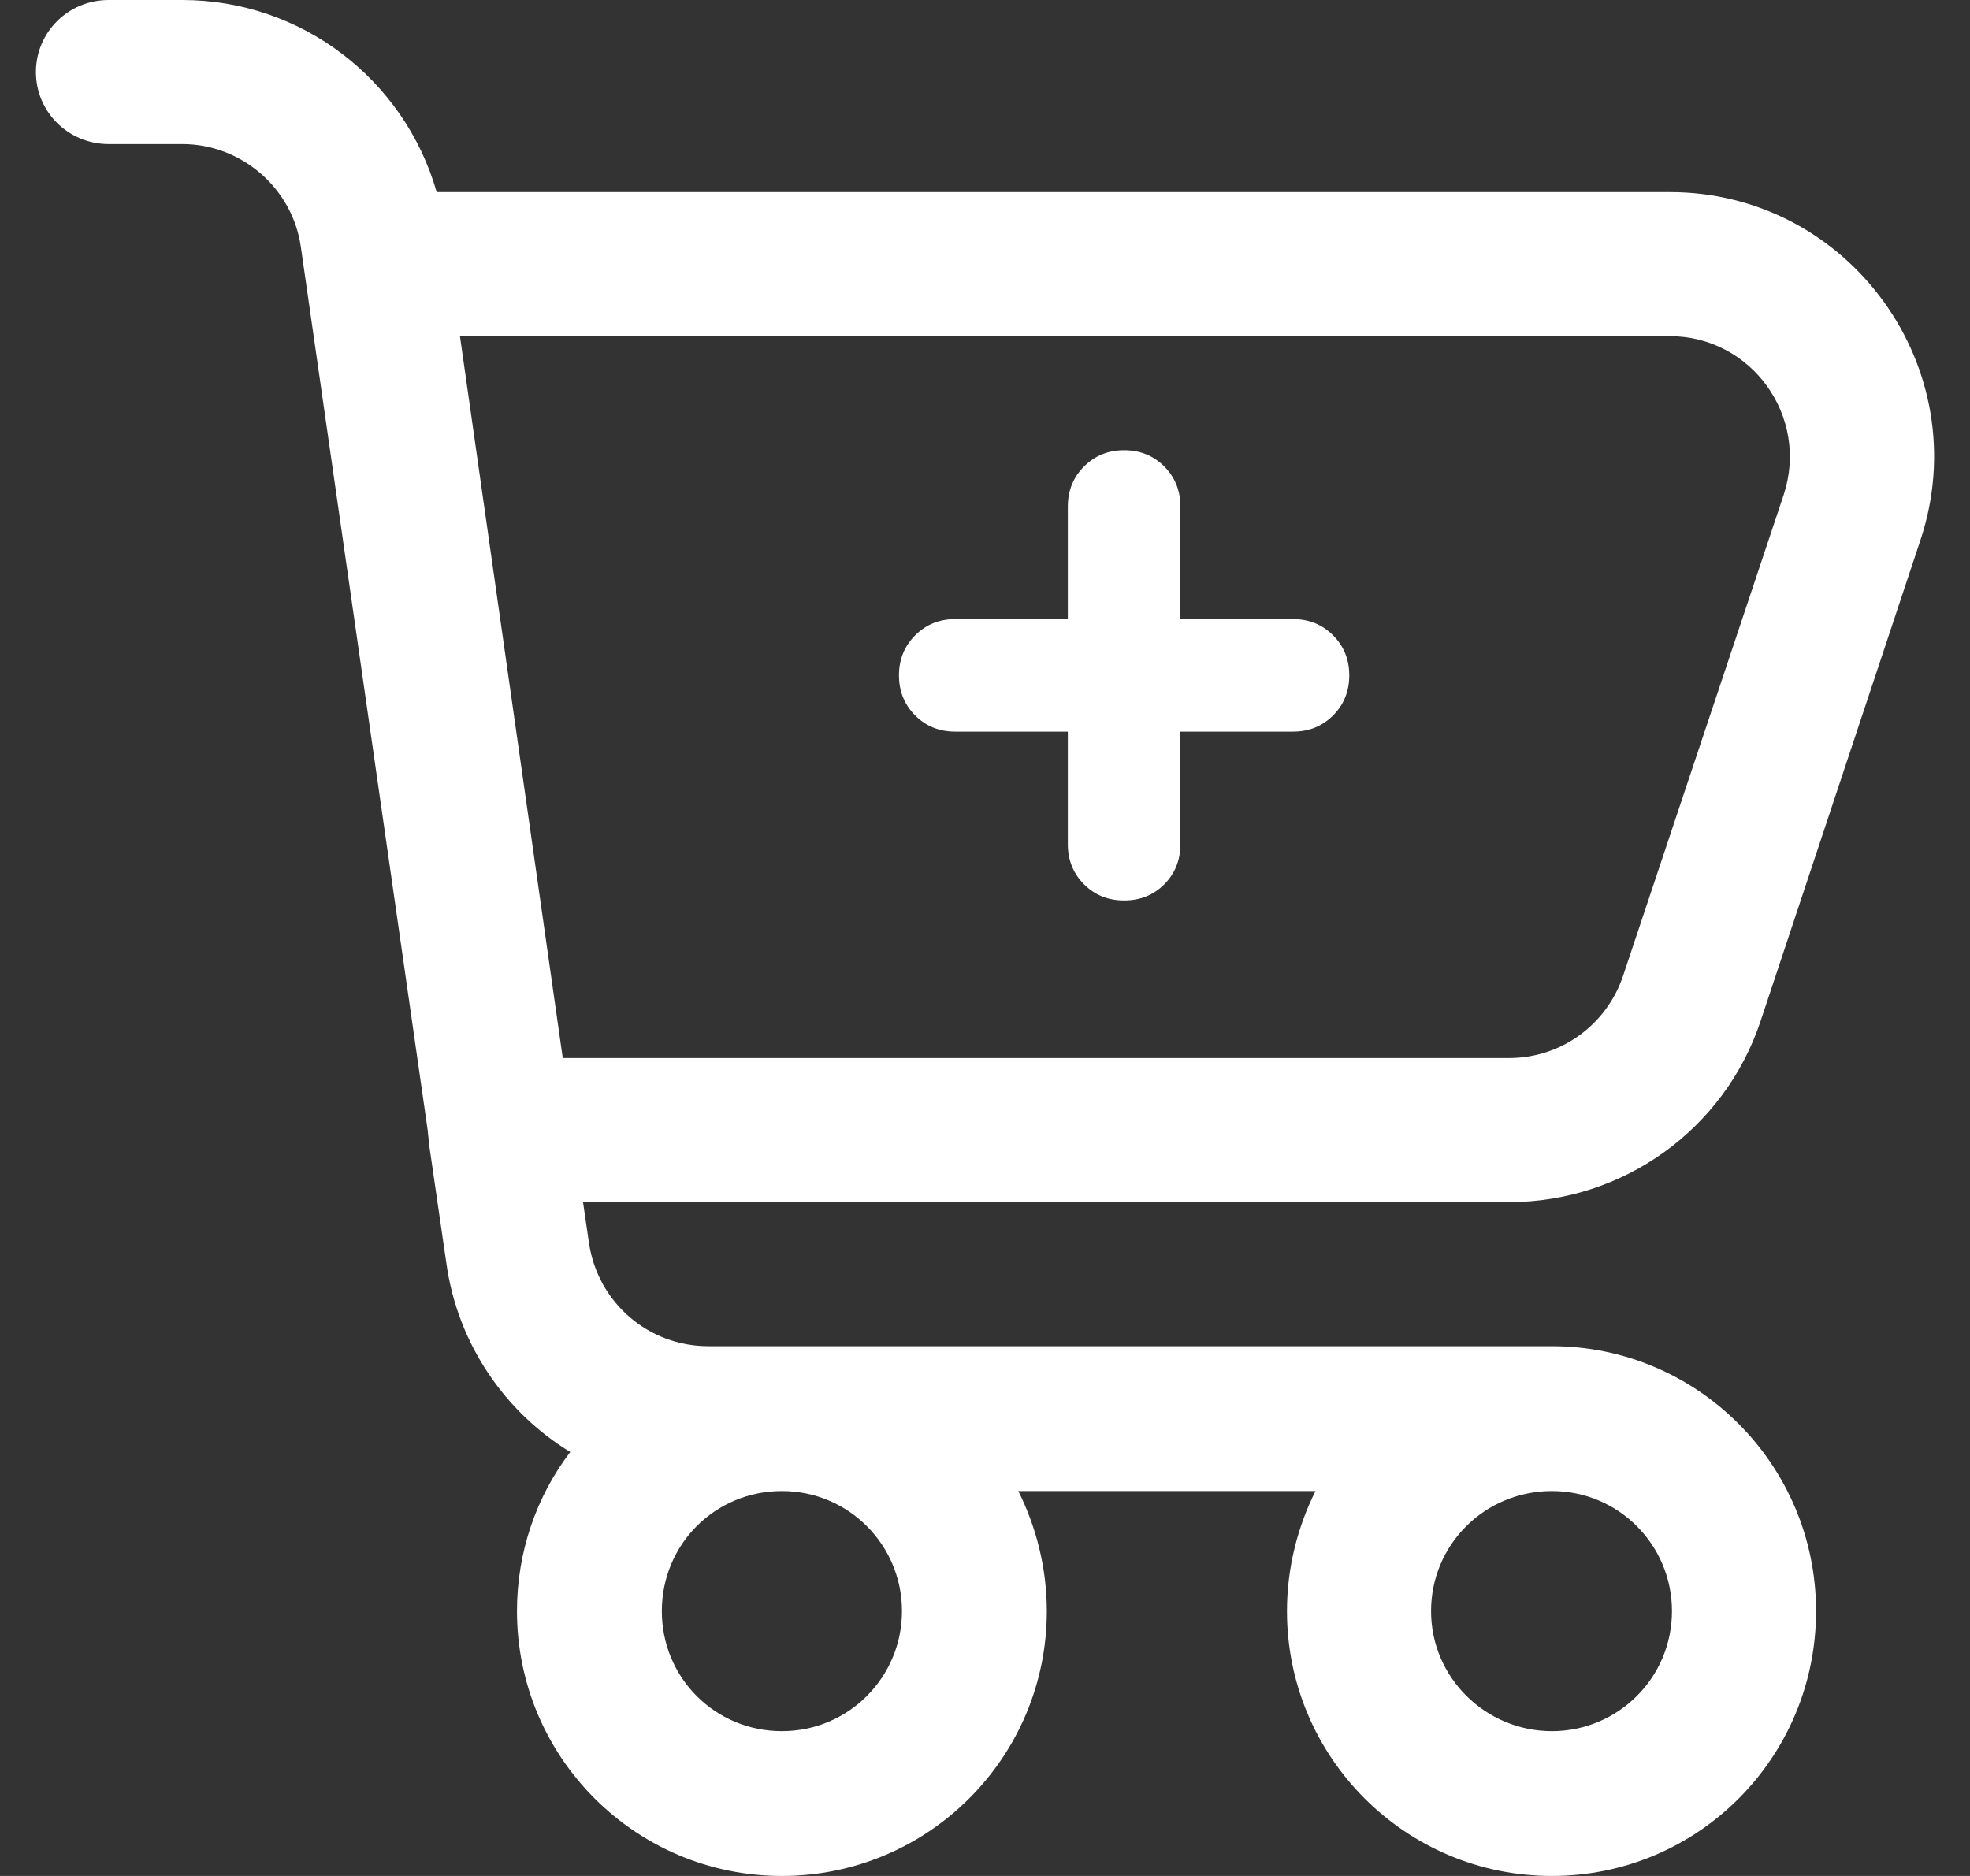 <svg width="21" height="20" viewBox="0 0 21 20" fill="none" xmlns="http://www.w3.org/2000/svg">
<rect x="0" y="0" width="21" height="20" fill="#333333" stroke="none"/>
<path d="M11.383 7.8H10.183C10.013 7.8 9.871 7.743 9.756 7.628C9.641 7.513 9.583 7.37 9.583 7.2C9.583 7.03 9.641 6.888 9.756 6.773C9.871 6.658 10.013 6.6 10.183 6.6H11.383V5.4C11.383 5.23 11.441 5.088 11.556 4.973C11.671 4.858 11.813 4.8 11.983 4.8C12.153 4.8 12.296 4.858 12.411 4.973C12.525 5.088 12.583 5.23 12.583 5.4V6.6H13.783C13.953 6.6 14.095 6.658 14.21 6.773C14.325 6.888 14.383 7.03 14.383 7.2C14.383 7.37 14.325 7.513 14.21 7.628C14.095 7.743 13.953 7.8 13.783 7.8H12.583V9C12.583 9.17 12.525 9.313 12.411 9.428C12.296 9.543 12.153 9.6 11.983 9.6C11.813 9.6 11.671 9.543 11.556 9.428C11.441 9.313 11.383 9.17 11.383 9V7.8Z" fill="white"/>
<path fill-rule="evenodd" clip-rule="evenodd" d="M18.767 10.888L20.471 5.76C21.079 3.936 19.719 2.048 17.799 2.048H4.655C4.311 0.848 3.215 0 1.943 0H1.159C0.727 0 0.383 0.344 0.383 0.768C0.383 1.192 0.727 1.536 1.159 1.536H1.943C2.575 1.536 3.119 2.008 3.207 2.632L4.559 12.048L4.575 12.208L4.759 13.472C4.879 14.328 5.383 15.056 6.079 15.48C5.719 15.952 5.511 16.544 5.511 17.176C5.511 18.736 6.775 20 8.335 20C9.895 20 11.159 18.736 11.159 17.176C11.159 16.72 11.047 16.28 10.855 15.896H14.023C13.831 16.28 13.719 16.72 13.719 17.176C13.719 18.736 14.983 20 16.543 20C18.103 20 19.359 18.736 19.359 17.176C19.359 15.616 18.095 14.352 16.543 14.352H7.551C6.911 14.352 6.375 13.888 6.279 13.256L6.215 12.816H16.087C17.303 12.816 18.383 12.04 18.767 10.888ZM17.823 17.176C17.823 17.888 17.247 18.456 16.543 18.456C15.839 18.456 15.255 17.888 15.255 17.176C15.255 16.464 15.831 15.896 16.543 15.896C17.255 15.896 17.823 16.472 17.823 17.176ZM8.335 15.896C9.047 15.896 9.615 16.472 9.615 17.176C9.615 17.88 9.047 18.456 8.335 18.456C7.623 18.456 7.055 17.888 7.055 17.176C7.055 16.464 7.623 15.896 8.335 15.896ZM5.999 11.28L4.903 3.584H17.799C18.671 3.584 19.287 4.44 19.015 5.272L17.303 10.4C17.127 10.928 16.639 11.28 16.087 11.28H5.999Z" fill="white"/>
</svg>
